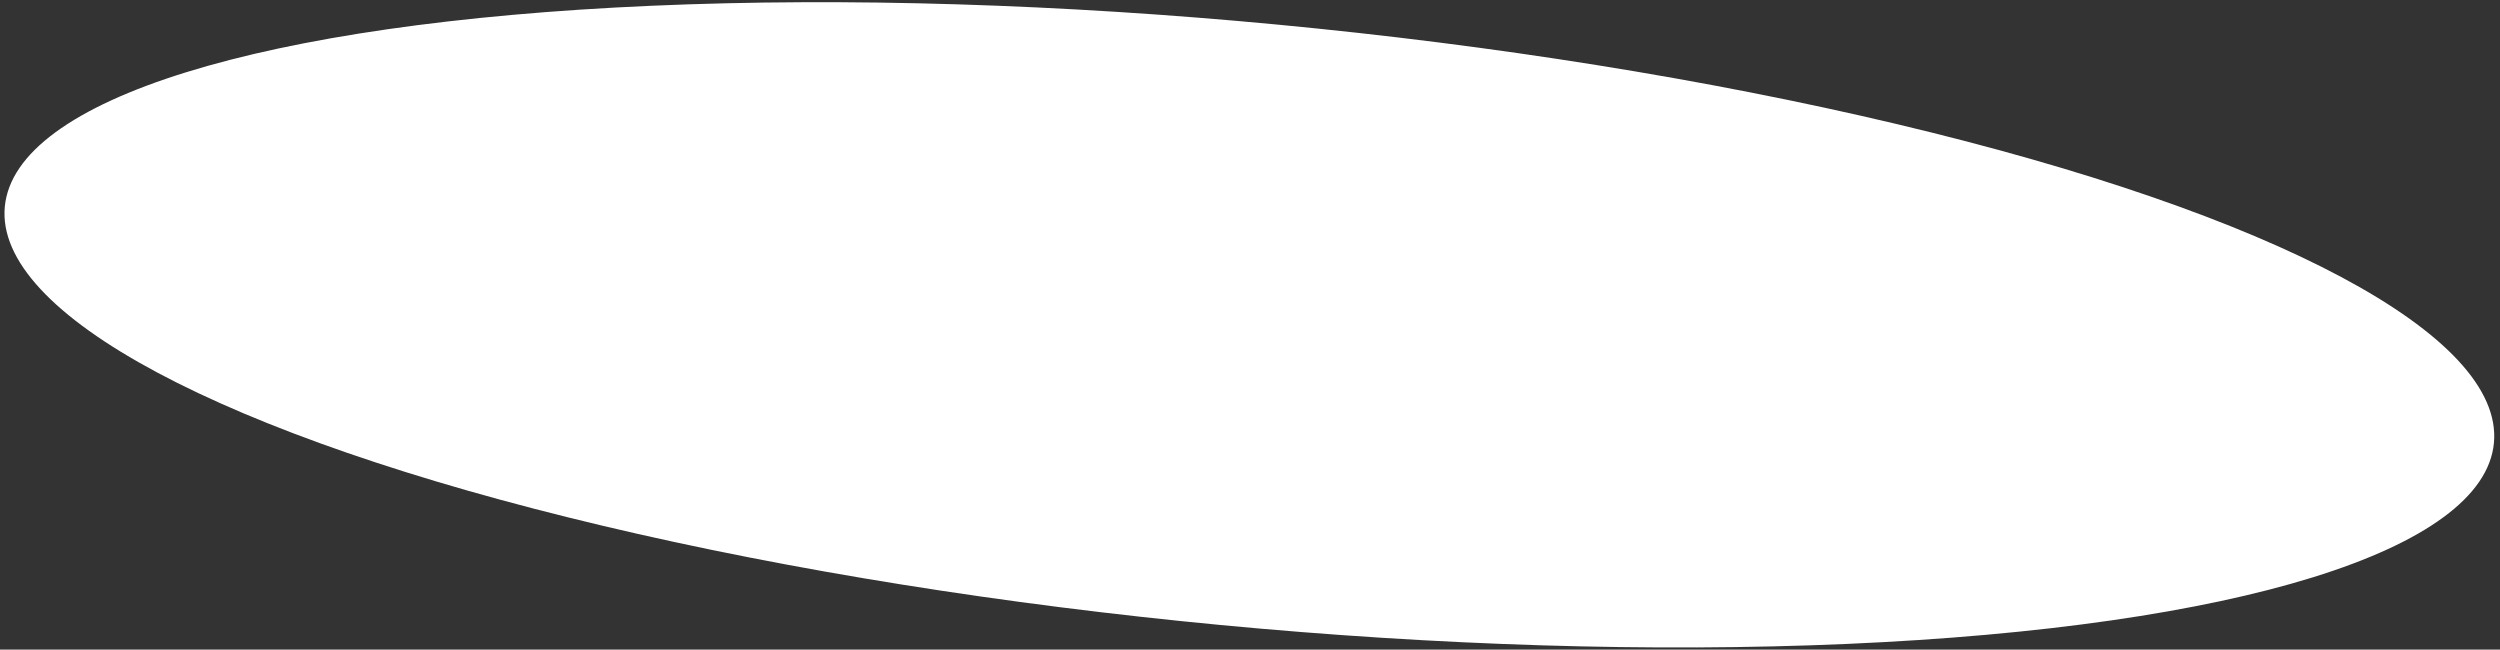 <?xml version="1.0" encoding="UTF-8"?> <svg xmlns="http://www.w3.org/2000/svg" width="381" height="99" viewBox="0 0 381 99" fill="none"><rect x="0" y="0" width="381" height="99" fill="#333333" stroke="none"/><ellipse cx="190.403" cy="49.505" rx="190.523" ry="45.956" transform="rotate(5.426 190.403 49.505)" fill="white"></ellipse></svg> 